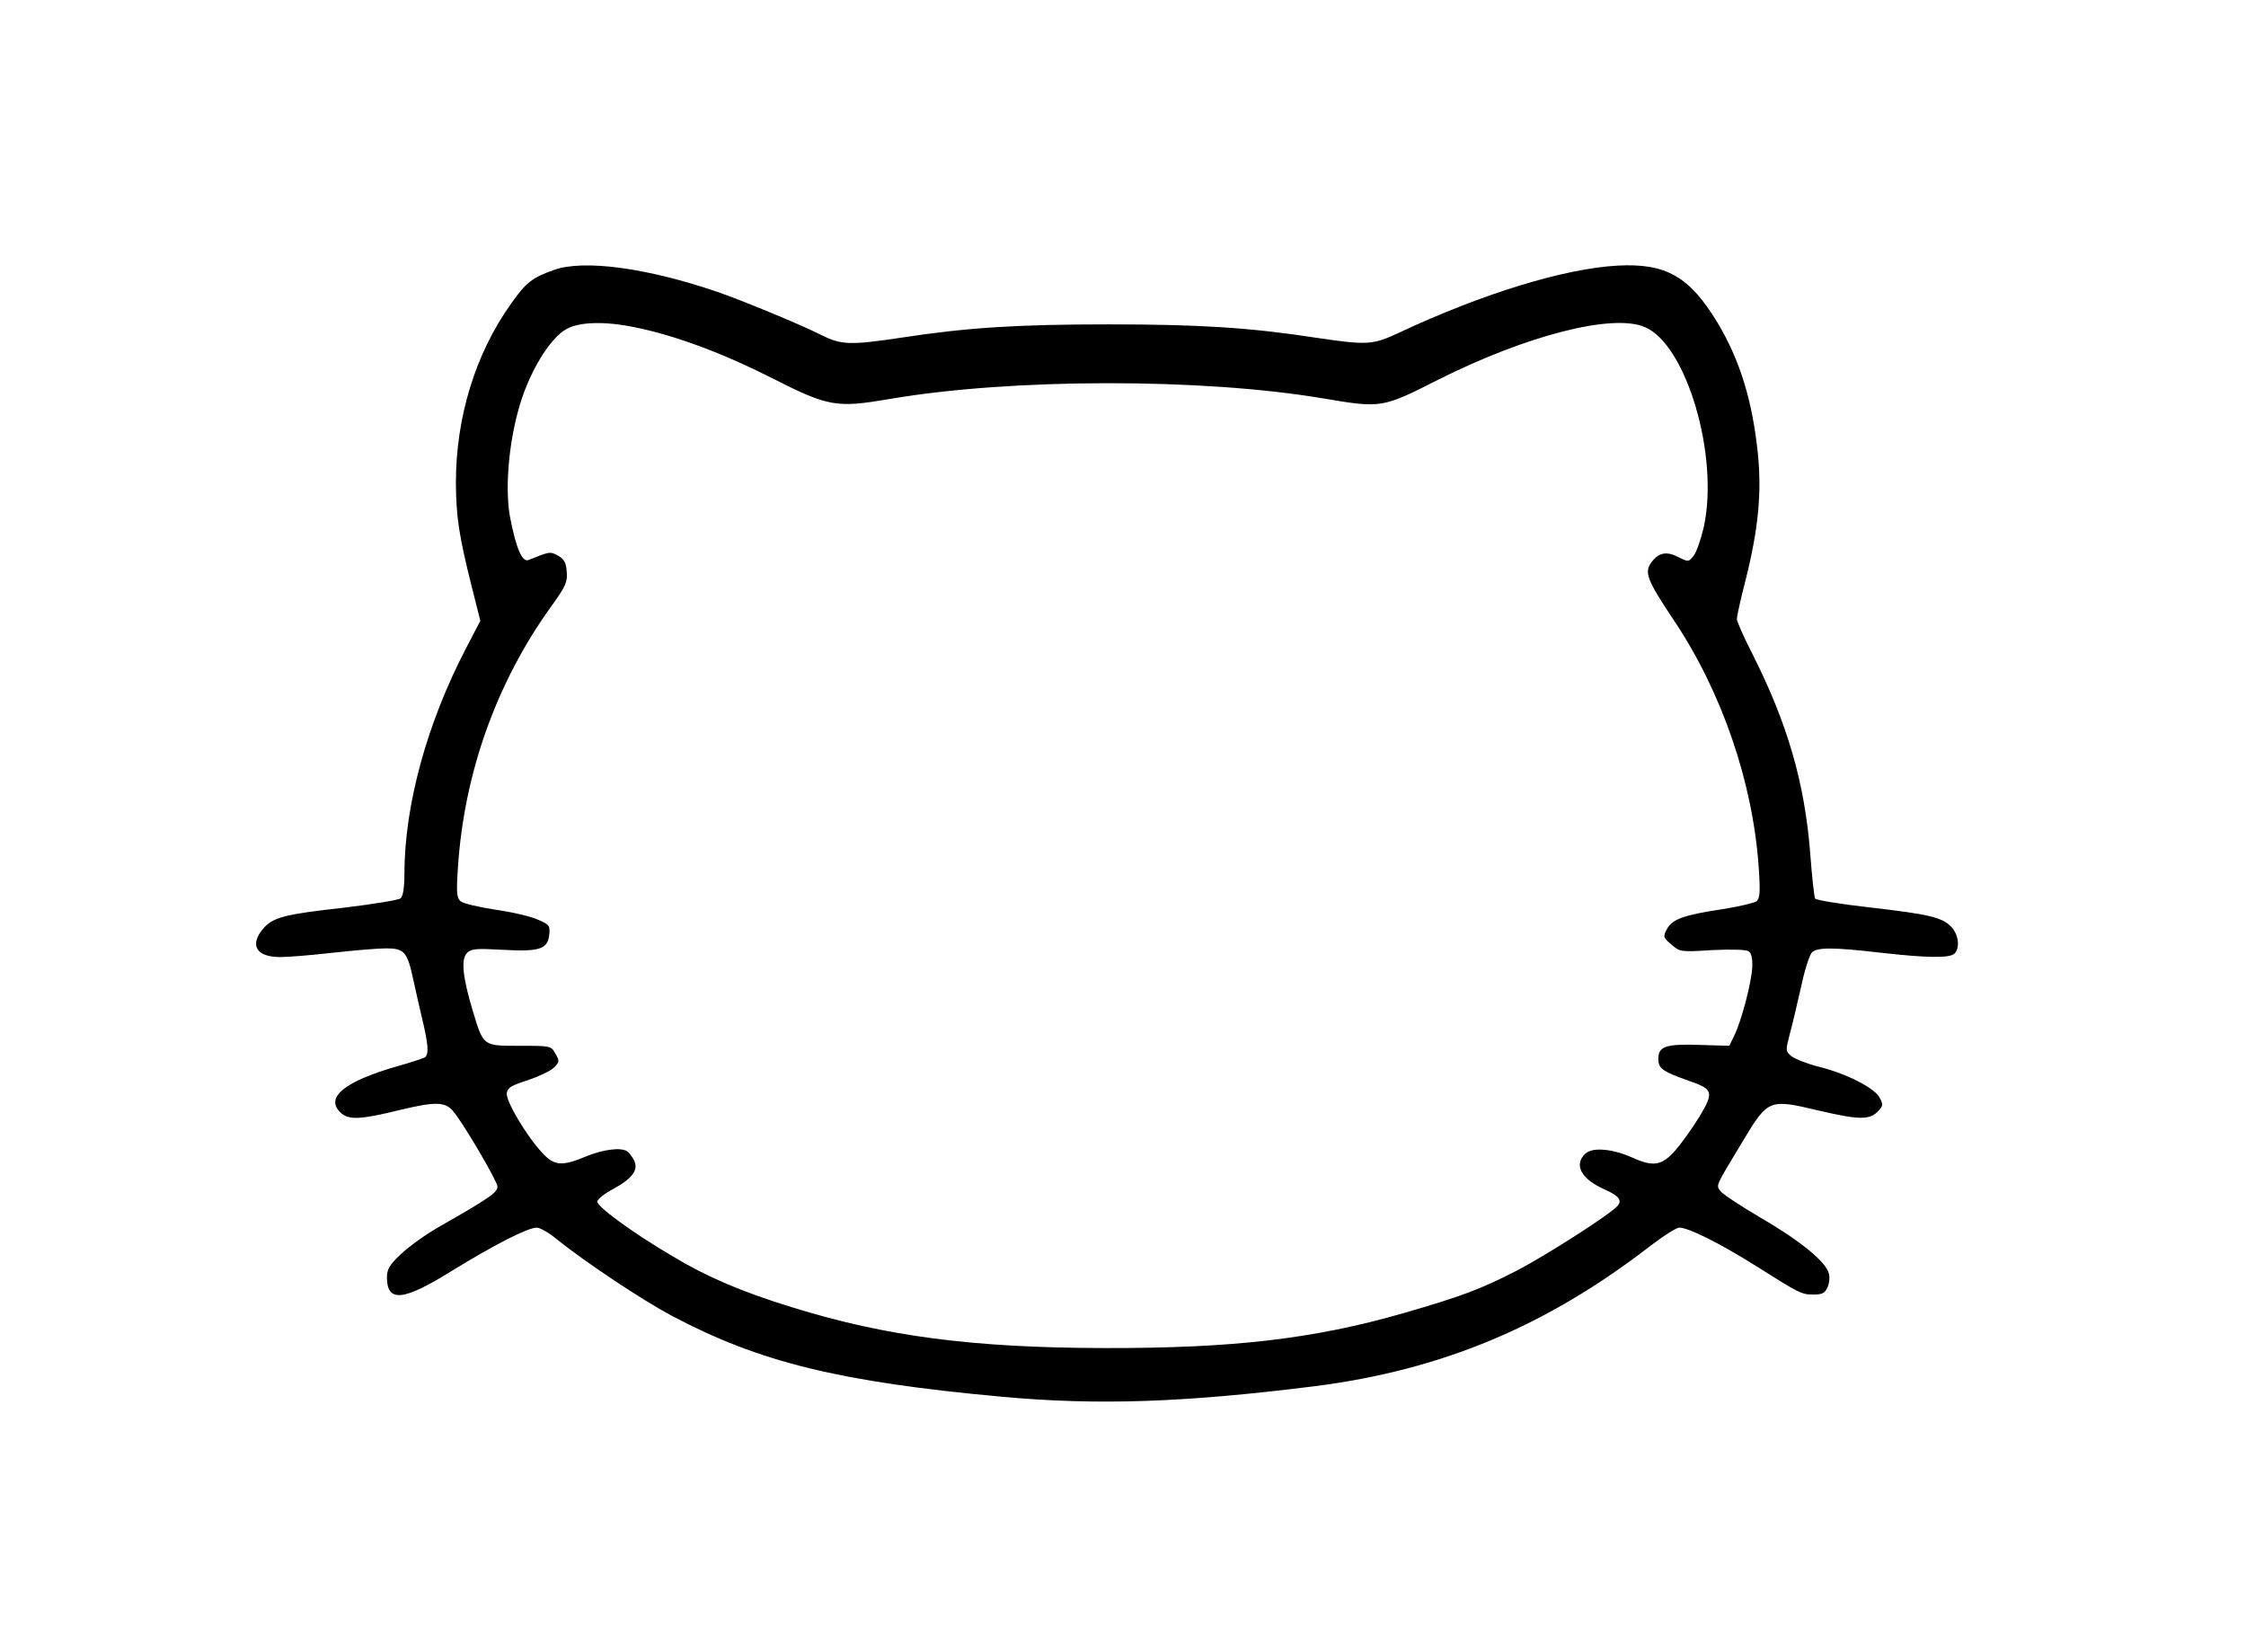 <?xml version="1.0" standalone="no"?>
<!DOCTYPE svg PUBLIC "-//W3C//DTD SVG 20010904//EN"
 "http://www.w3.org/TR/2001/REC-SVG-20010904/DTD/svg10.dtd">
<svg version="1.0" xmlns="http://www.w3.org/2000/svg"
 width="772pt" height="568pt" viewBox="0 0 772 568"
 preserveAspectRatio="xMidYMid meet">
<g transform="translate(0,568) scale(0.1,-0.1)"
fill="#000000" stroke="none">
<path d="M1904 4752 c-74 -26 -96 -43 -146 -114 -124 -173 -191 -392 -191
-618 1 -117 10 -179 54 -355 l30 -119 -50 -96 c-134 -258 -211 -539 -211 -776
0 -47 -5 -75 -13 -82 -7 -6 -94 -20 -193 -32 -207 -23 -246 -33 -280 -73 -47
-56 -23 -97 59 -97 29 0 111 7 182 15 72 8 154 15 182 15 62 0 73 -12 93 -105
7 -33 21 -94 31 -137 21 -86 24 -124 9 -133 -6 -3 -49 -18 -97 -31 -179 -52
-245 -106 -194 -157 28 -28 66 -27 208 8 117 28 152 28 179 -3 32 -35 154
-243 154 -261 0 -20 -30 -41 -197 -136 -48 -27 -109 -71 -135 -96 -39 -37 -48
-52 -48 -80 0 -87 56 -82 224 23 145 89 260 148 291 148 11 0 43 -18 70 -41
99 -79 292 -208 396 -263 300 -159 575 -226 1129 -277 335 -31 633 -20 1080
36 437 56 796 206 1155 484 43 33 87 61 97 61 32 0 140 -54 264 -132 152 -96
156 -98 199 -98 28 0 38 5 46 24 7 14 9 36 5 49 -10 40 -101 114 -236 192 -68
40 -130 81 -137 91 -14 22 -19 11 76 169 89 148 91 148 264 107 139 -32 174
-33 204 0 16 17 16 22 3 46 -19 33 -112 81 -208 105 -40 10 -82 27 -94 36 -21
18 -21 19 -6 77 9 32 26 106 39 163 12 57 29 109 37 117 17 18 74 18 237 -1
159 -18 237 -19 253 -3 20 20 14 67 -12 93 -32 32 -74 42 -281 66 -99 11 -182
25 -186 30 -3 5 -11 75 -17 157 -19 243 -79 447 -198 683 -30 58 -54 113 -54
121 0 9 13 69 30 134 44 176 56 300 42 437 -19 180 -61 318 -138 447 -96 159
-177 206 -344 197 -183 -10 -464 -96 -752 -231 -90 -42 -108 -43 -284 -17
-227 35 -401 46 -714 46 -313 0 -487 -11 -714 -46 -175 -26 -205 -25 -274 10
-72 36 -265 116 -357 148 -240 82 -459 112 -561 75z m278 -197 c139 -28 302
-89 468 -173 199 -101 224 -105 411 -73 418 71 1072 72 1490 1 196 -33 200
-33 391 64 304 153 600 229 711 182 144 -60 257 -445 203 -689 -10 -42 -25
-86 -35 -98 -17 -21 -18 -21 -50 -5 -42 22 -69 17 -94 -16 -26 -35 -18 -59 77
-201 165 -247 271 -557 291 -848 6 -85 4 -107 -7 -117 -8 -6 -60 -18 -115 -27
-134 -20 -174 -34 -193 -68 -14 -27 -14 -29 15 -54 29 -25 31 -26 140 -19 65
3 116 2 125 -4 10 -6 14 -24 13 -53 -2 -52 -37 -186 -62 -237 l-17 -35 -101 3
c-118 4 -143 -5 -143 -48 0 -33 14 -43 104 -75 85 -29 88 -39 37 -124 -24 -39
-61 -91 -83 -116 -46 -52 -75 -57 -148 -24 -67 30 -135 36 -160 14 -42 -38
-16 -88 66 -124 49 -22 60 -37 44 -56 -23 -28 -248 -172 -347 -223 -124 -64
-192 -89 -389 -146 -309 -89 -588 -121 -1029 -120 -451 1 -750 40 -1072 140
-173 53 -294 105 -412 176 -141 83 -261 172 -258 188 1 8 26 28 55 43 66 36
88 66 71 99 -7 13 -17 26 -23 30 -21 15 -82 7 -141 -17 -84 -35 -110 -33 -152
13 -54 58 -125 178 -121 204 2 19 16 27 73 45 38 13 78 32 89 43 19 19 20 22
5 48 -15 27 -16 27 -123 27 -127 0 -124 -2 -161 120 -35 117 -41 177 -20 199
15 15 31 16 124 11 126 -7 154 2 159 53 3 30 0 34 -40 51 -24 11 -89 26 -146
34 -57 9 -110 21 -119 29 -13 11 -15 29 -9 116 21 323 132 636 321 898 49 68
56 83 53 118 -2 32 -9 44 -30 56 -27 15 -30 14 -101 -15 -22 -9 -43 39 -64
148 -17 92 -6 241 28 365 33 125 108 251 168 282 45 24 132 26 233 5z"/>
</g>
</svg>
